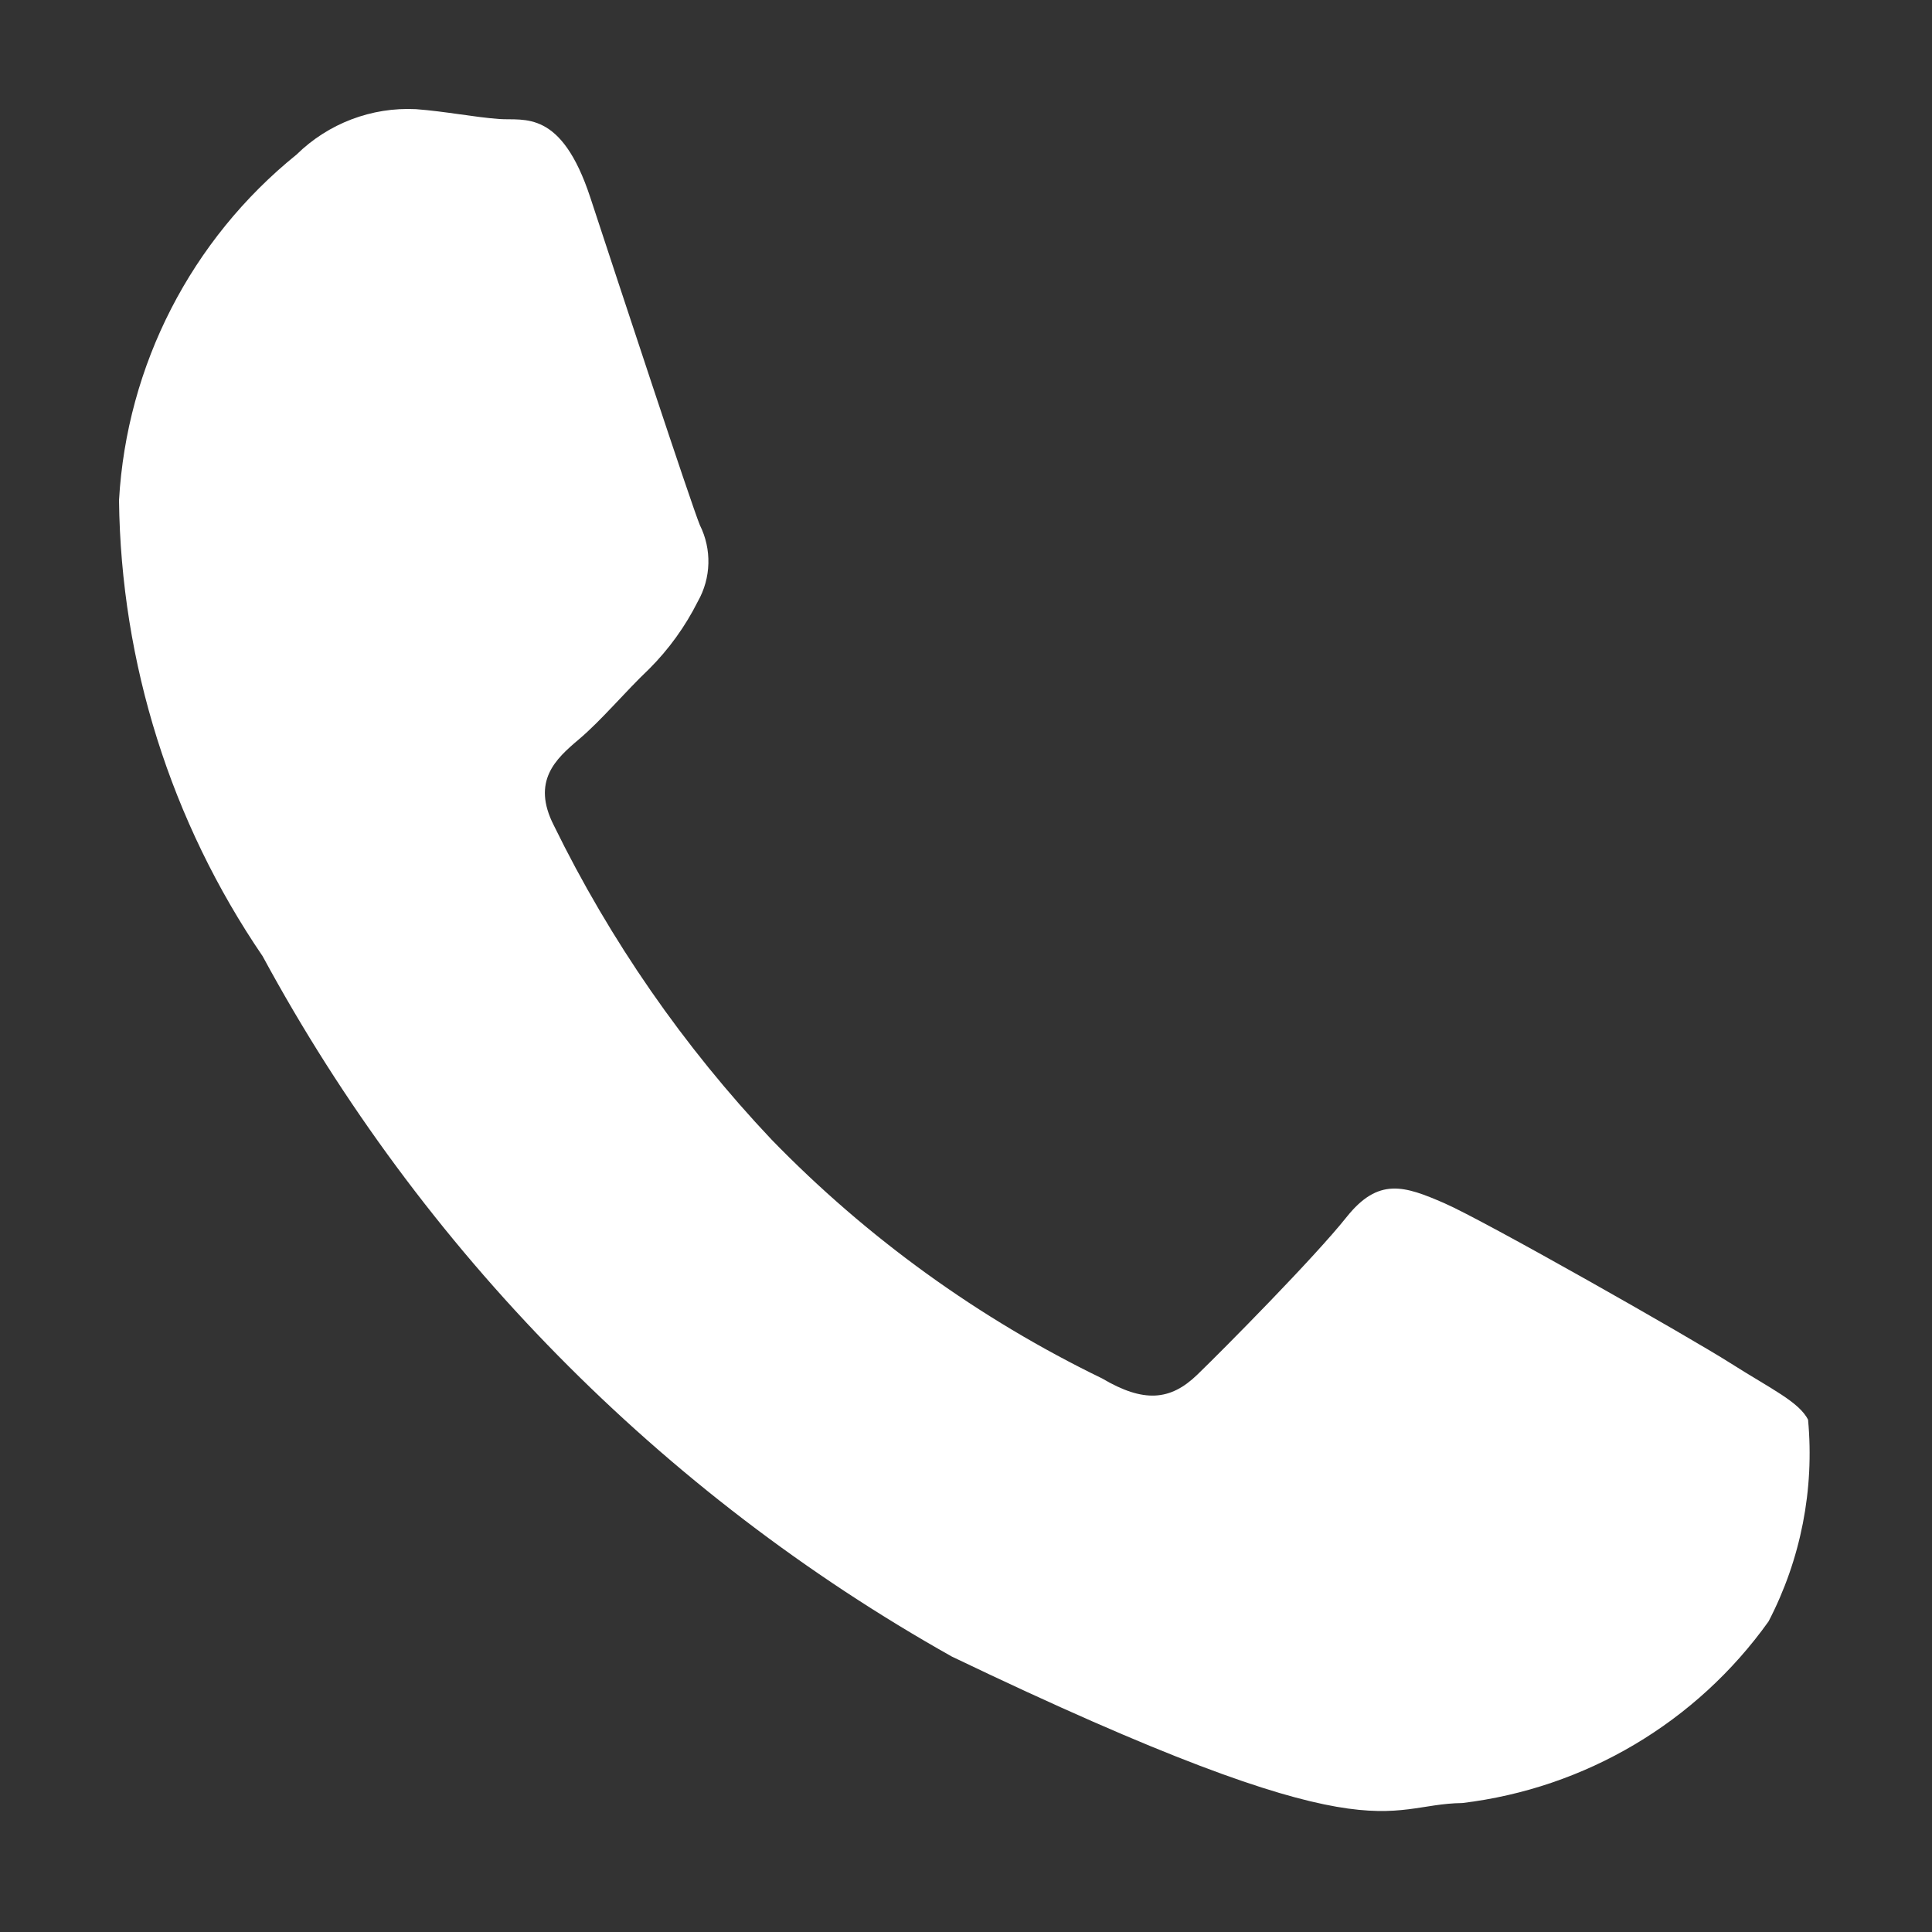 <?xml version="1.0" encoding="UTF-8"?><svg id="a" xmlns="http://www.w3.org/2000/svg" viewBox="0 0 20 20"><rect x="0" y="0" width="20" height="20" fill="#333333" stroke="none"/><path id="c" d="M18.72,14.702c-.094-.19-.384-.322-.807-.591s-2.55-1.477-2.962-1.656-.681-.271-1.012,.145-1.265,1.36-1.545,1.631-.557,.291-.984,.039c-1.276-.619-2.434-1.455-3.422-2.472-.912-.965-1.672-2.062-2.255-3.254-.233-.458,.02-.688,.258-.889s.477-.491,.729-.73c.204-.204,.374-.44,.504-.699,.138-.243,.146-.539,.021-.79-.093-.227-.832-2.473-1.134-3.391s-.686-.794-.944-.813-.556-.079-.861-.102c-.46-.023-.908,.148-1.236,.47-1.09,.88-1.758,2.18-1.838,3.579,.02,1.685,.537,3.327,1.487,4.72,1.646,3.042,4.119,5.556,7.135,7.25,4.407,2.114,4.451,1.526,5.283,1.516,1.274-.153,2.425-.835,3.171-1.88,.334-.642,.476-1.367,.409-2.088" style="fill:#fff;"/></svg>